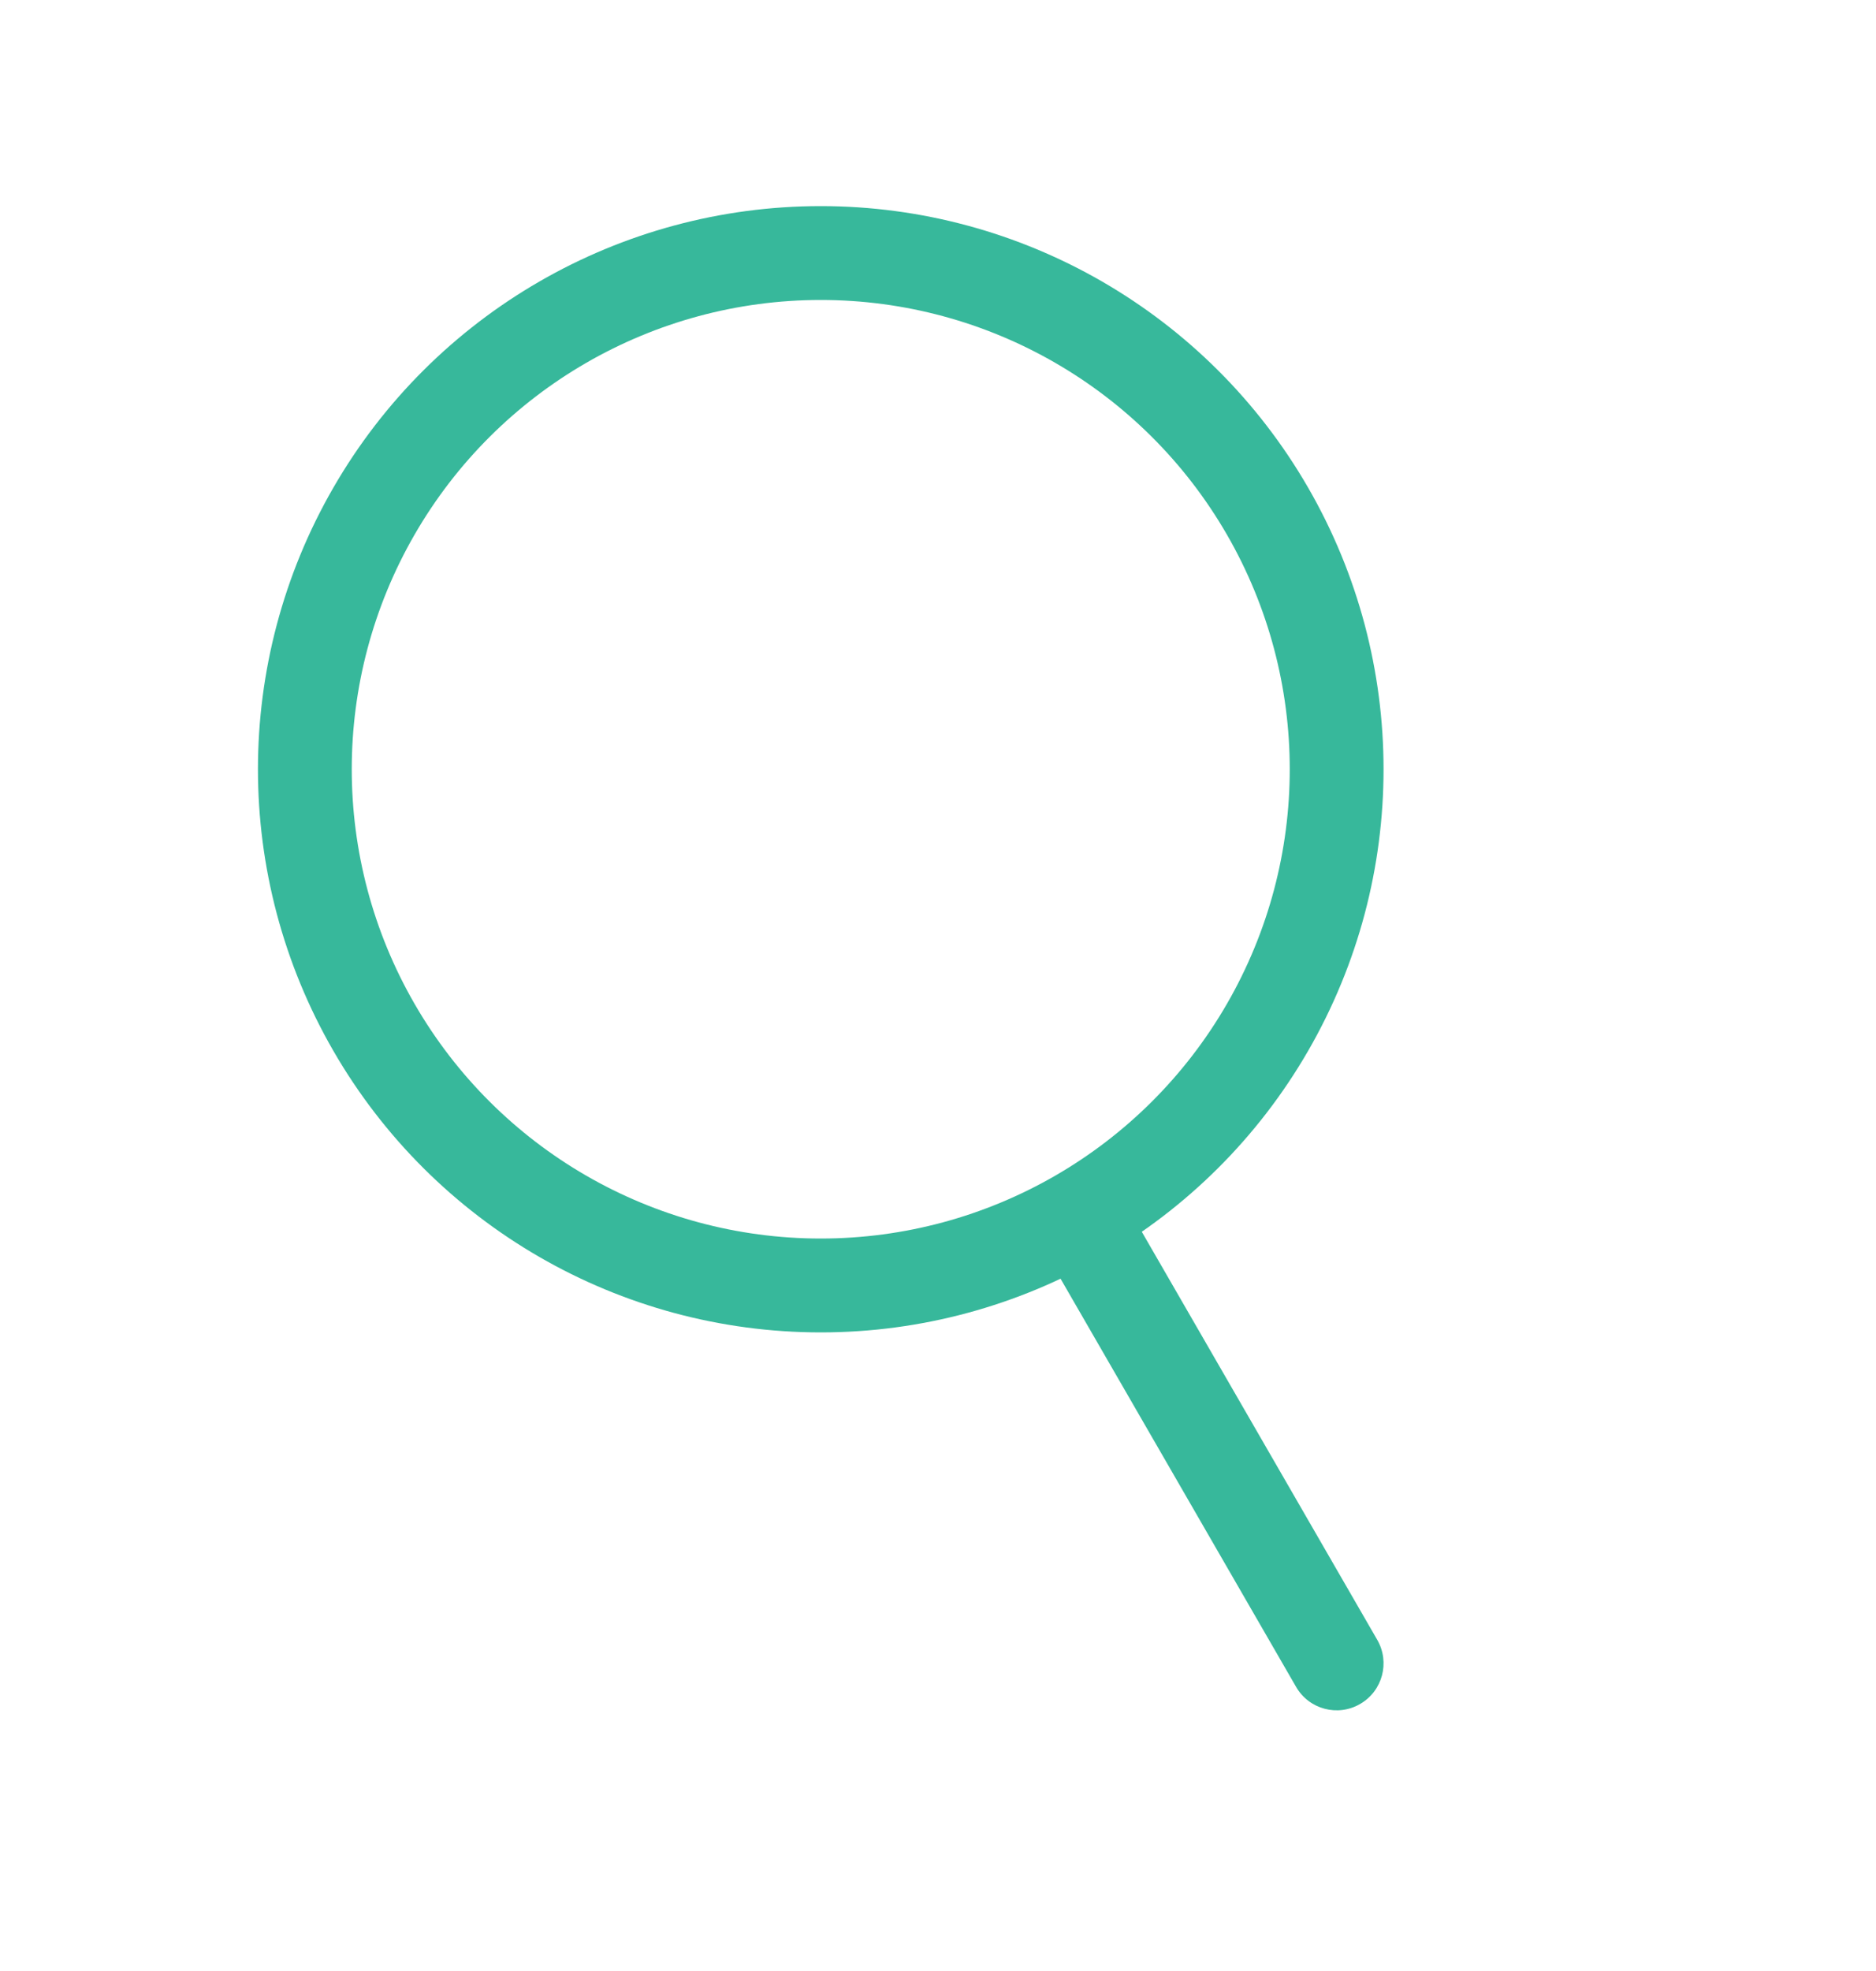 <svg width="20" height="21" viewBox="0 0 20 21" fill="none" xmlns="http://www.w3.org/2000/svg">
<path d="M13.817 17.972C13.955 18.212 14.261 18.294 14.5 18.155C14.739 18.017 14.821 17.712 14.683 17.472L13.817 17.972ZM12.183 13.142L11.933 12.709L11.067 13.209L11.317 13.642L12.183 13.142ZM14.683 17.472L12.183 13.142L11.317 13.642L13.817 17.972L14.683 17.472Z" fill="#37B89B"/>
<circle cx="8.75" cy="8.196" r="5.5" transform="rotate(-30 8.75 8.196)" stroke="#37B89B"/>
</svg>
